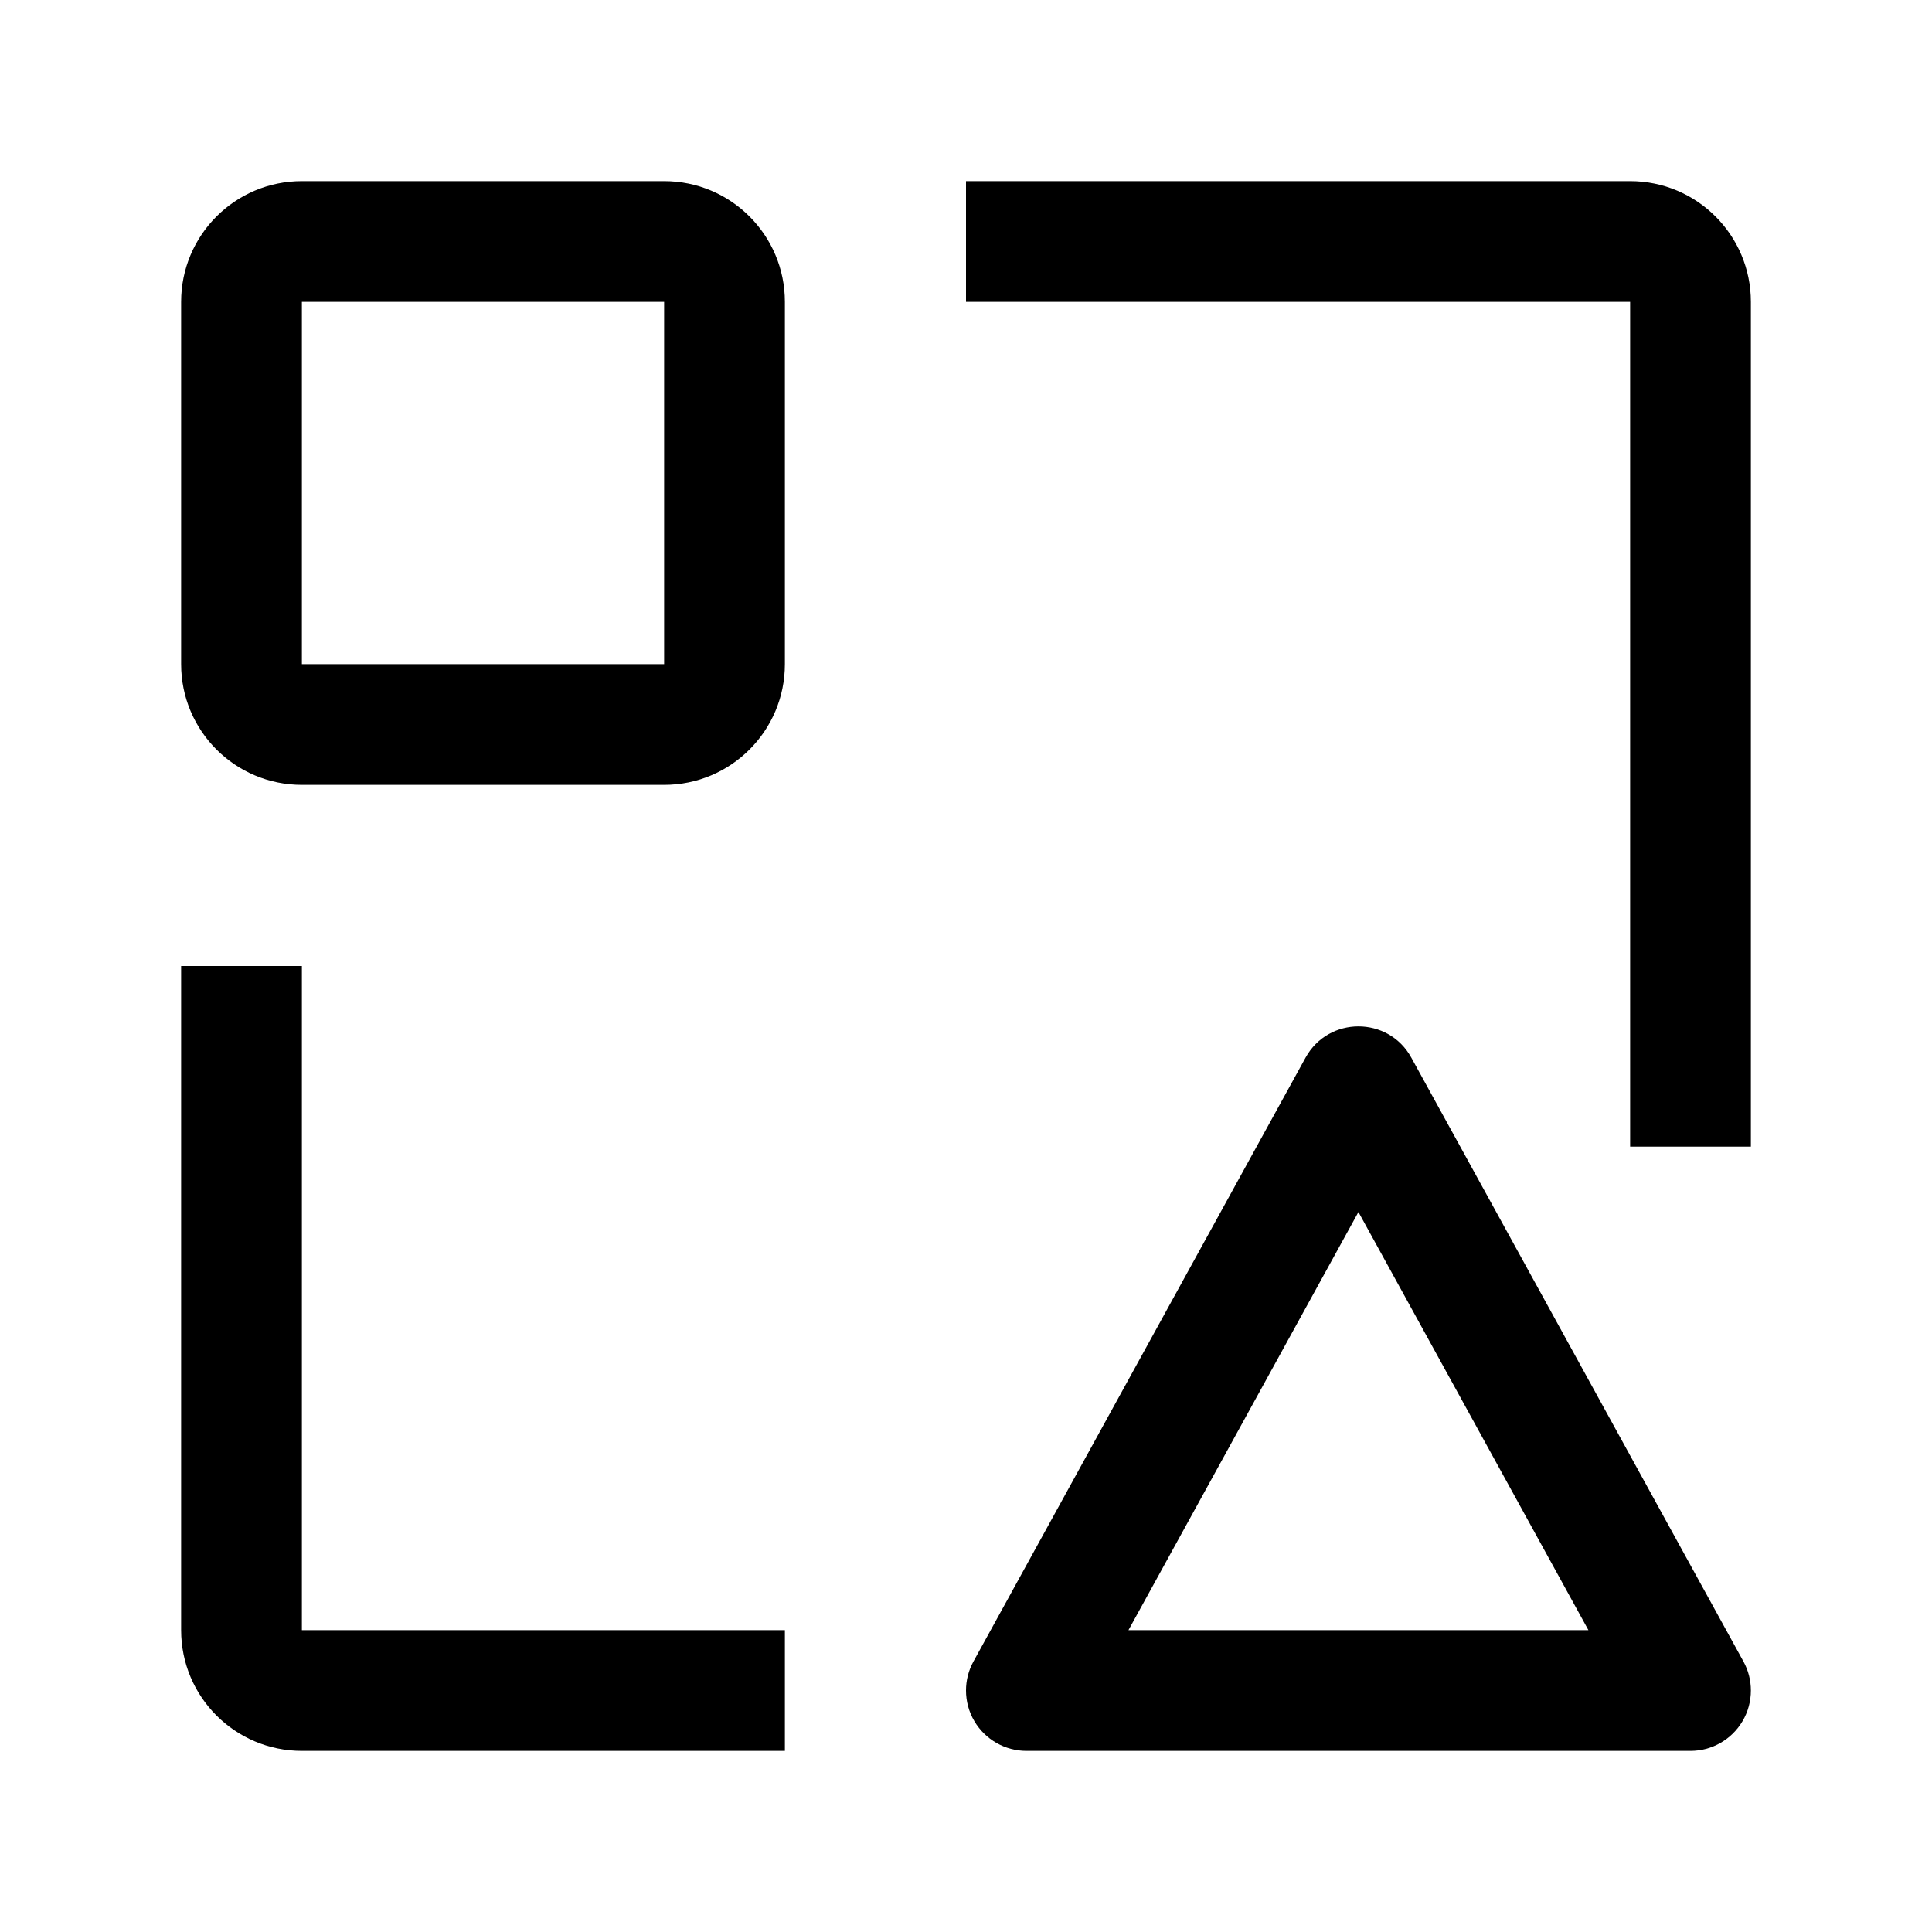 <svg xmlns="http://www.w3.org/2000/svg" viewBox="0 0 32 32" fill="currentColor"><defs></defs><path class="cls-2" d="m5,16h-2v11c0,1.105.895,2,2,2h8v-2H5v-11Z" style="stroke-width: 0px"/><path class="cls-2" d="m28,29h-11c-.353,0-.681-.187-.861-.491-.093-.157-.139-.333-.139-.509,0-.166.041-.332.124-.482l5.5-10c.19-.345.533-.518.876-.518.343-0.0.686.172.876.518l5.5,10c.083.15.124.316.124.482,0,.176-.046.352-.139.509-.18.304-.507.491-.861.491Zm-9.309-2h7.618l-3.809-6.925-3.809,6.925Z" style="stroke-width: 0px"/><path class="cls-2" d="m27,3h-11v2h11v13.992h2V5c0-1.105-.895-2-2-2Z" style="stroke-width: 0px"/><path class="cls-2" d="m11,3h-6c-1.105,0-2,.895-2,2v6c0,1.105.895,2,2,2h6c1.105,0,2-.895,2-2v-6c0-1.105-.895-2-2-2Zm0,8h-6v-6h6v6Z" style="stroke-width: 0px"/><rect id="_Transparent_Rectangle_" data-name="&amp;lt;Transparent Rectangle&amp;gt;" class="cls-1" width="32" height="32" style="fill: none;stroke-width: 0px"/></svg>